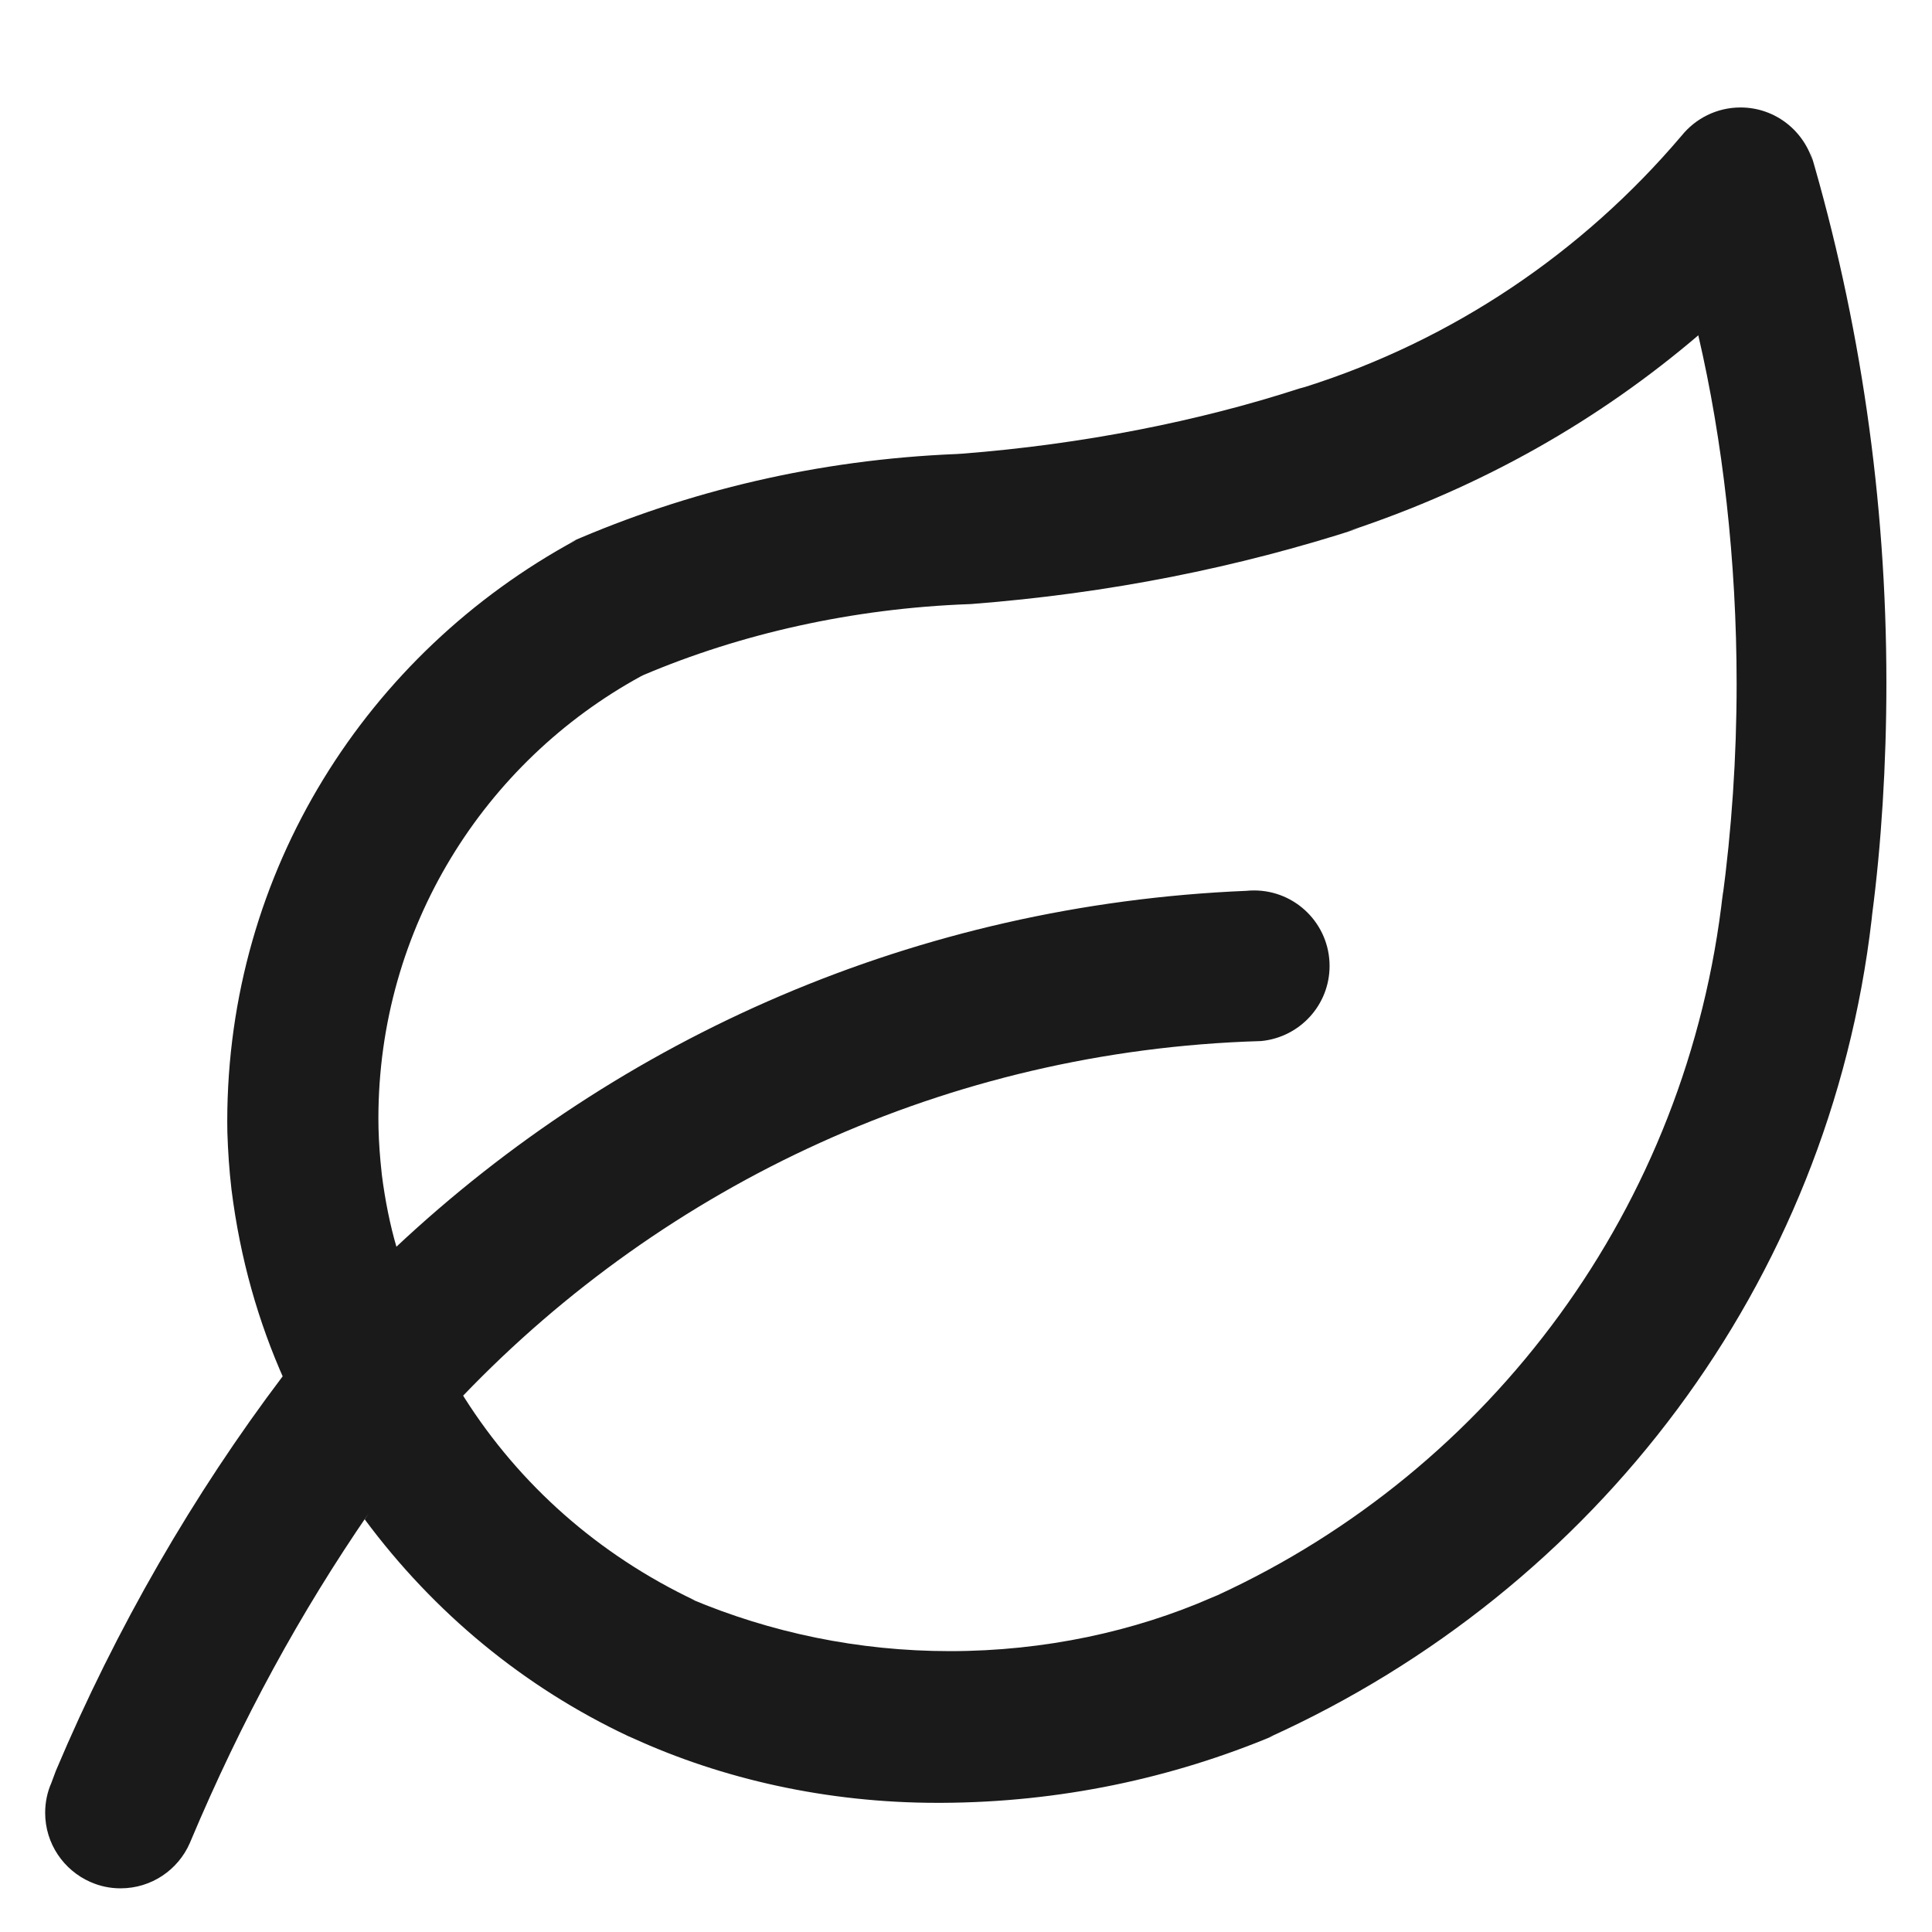 <svg xmlns="http://www.w3.org/2000/svg" fill="none" viewBox="0 0 48 48" height="48" width="48">
<g id="leaf_svgrepo.com">
<path fill="#1A1A1A" d="M45.059 4.078C44.844 3.262 44.112 2.67 43.242 2.67C42.65 2.67 42.12 2.946 41.776 3.375L41.773 3.378C39.315 6.274 36.094 8.454 32.421 9.615L32.277 9.654C29.787 10.464 26.889 11.041 23.895 11.272L23.766 11.28C20.322 11.421 17.094 12.193 14.145 13.482L14.316 13.414C9.117 16.228 5.646 21.642 5.646 27.864C5.646 27.96 5.648 28.054 5.649 28.149V28.134C5.664 28.611 5.696 29.08 5.751 29.551C5.967 31.275 6.416 32.841 7.067 34.296L7.025 34.191C4.817 37.111 2.888 40.44 1.388 43.995L1.274 44.301C1.178 44.518 1.122 44.772 1.122 45.039C1.122 45.807 1.586 46.468 2.247 46.758L2.259 46.762C2.475 46.858 2.726 46.915 2.99 46.915H2.996H2.997C3.765 46.915 4.427 46.453 4.716 45.79L4.721 45.778C6.015 42.699 7.47 40.059 9.161 37.596L9.062 37.749C10.785 40.072 13.024 41.919 15.617 43.138L15.722 43.183C17.945 44.2 20.546 44.791 23.283 44.791C23.322 44.791 23.361 44.791 23.398 44.791H23.392C26.328 44.779 29.122 44.182 31.668 43.113L31.526 43.165C39.661 39.487 45.447 31.89 46.5 22.846L46.512 22.728C46.739 20.998 46.867 18.999 46.867 16.969C46.867 12.378 46.206 7.939 44.971 3.747L45.056 4.077L45.059 4.078ZM42.806 22.171C41.938 30.001 37.033 36.511 30.246 39.634L30.111 39.69C28.191 40.531 25.953 41.022 23.601 41.022C21.318 41.022 19.143 40.56 17.163 39.726L17.273 39.766C14.867 38.629 12.908 36.885 11.54 34.729L11.507 34.674C16.538 29.431 23.527 26.101 31.296 25.866L31.34 25.864C32.294 25.768 33.033 24.97 33.033 23.998C33.033 22.963 32.193 22.123 31.158 22.123C31.093 22.123 31.03 22.126 30.969 22.132H30.977C22.768 22.471 15.39 25.774 9.831 30.991L9.849 30.975C9.696 30.454 9.567 29.826 9.486 29.181L9.48 29.118C9.44 28.758 9.413 28.395 9.404 28.033C9.402 27.961 9.401 27.876 9.401 27.79C9.401 23.05 12.036 18.927 15.922 16.803L15.989 16.77C18.389 15.751 21.172 15.114 24.091 15.009L24.132 15.007C27.564 14.742 30.745 14.101 33.776 13.12L33.483 13.203C36.84 12.093 39.739 10.431 42.228 8.302L42.194 8.332C42.8 10.935 43.146 13.923 43.146 16.992C43.146 18.816 43.023 20.613 42.786 22.372L42.809 22.167L42.806 22.171Z" id="Vector"></path>
</g>
</svg>
